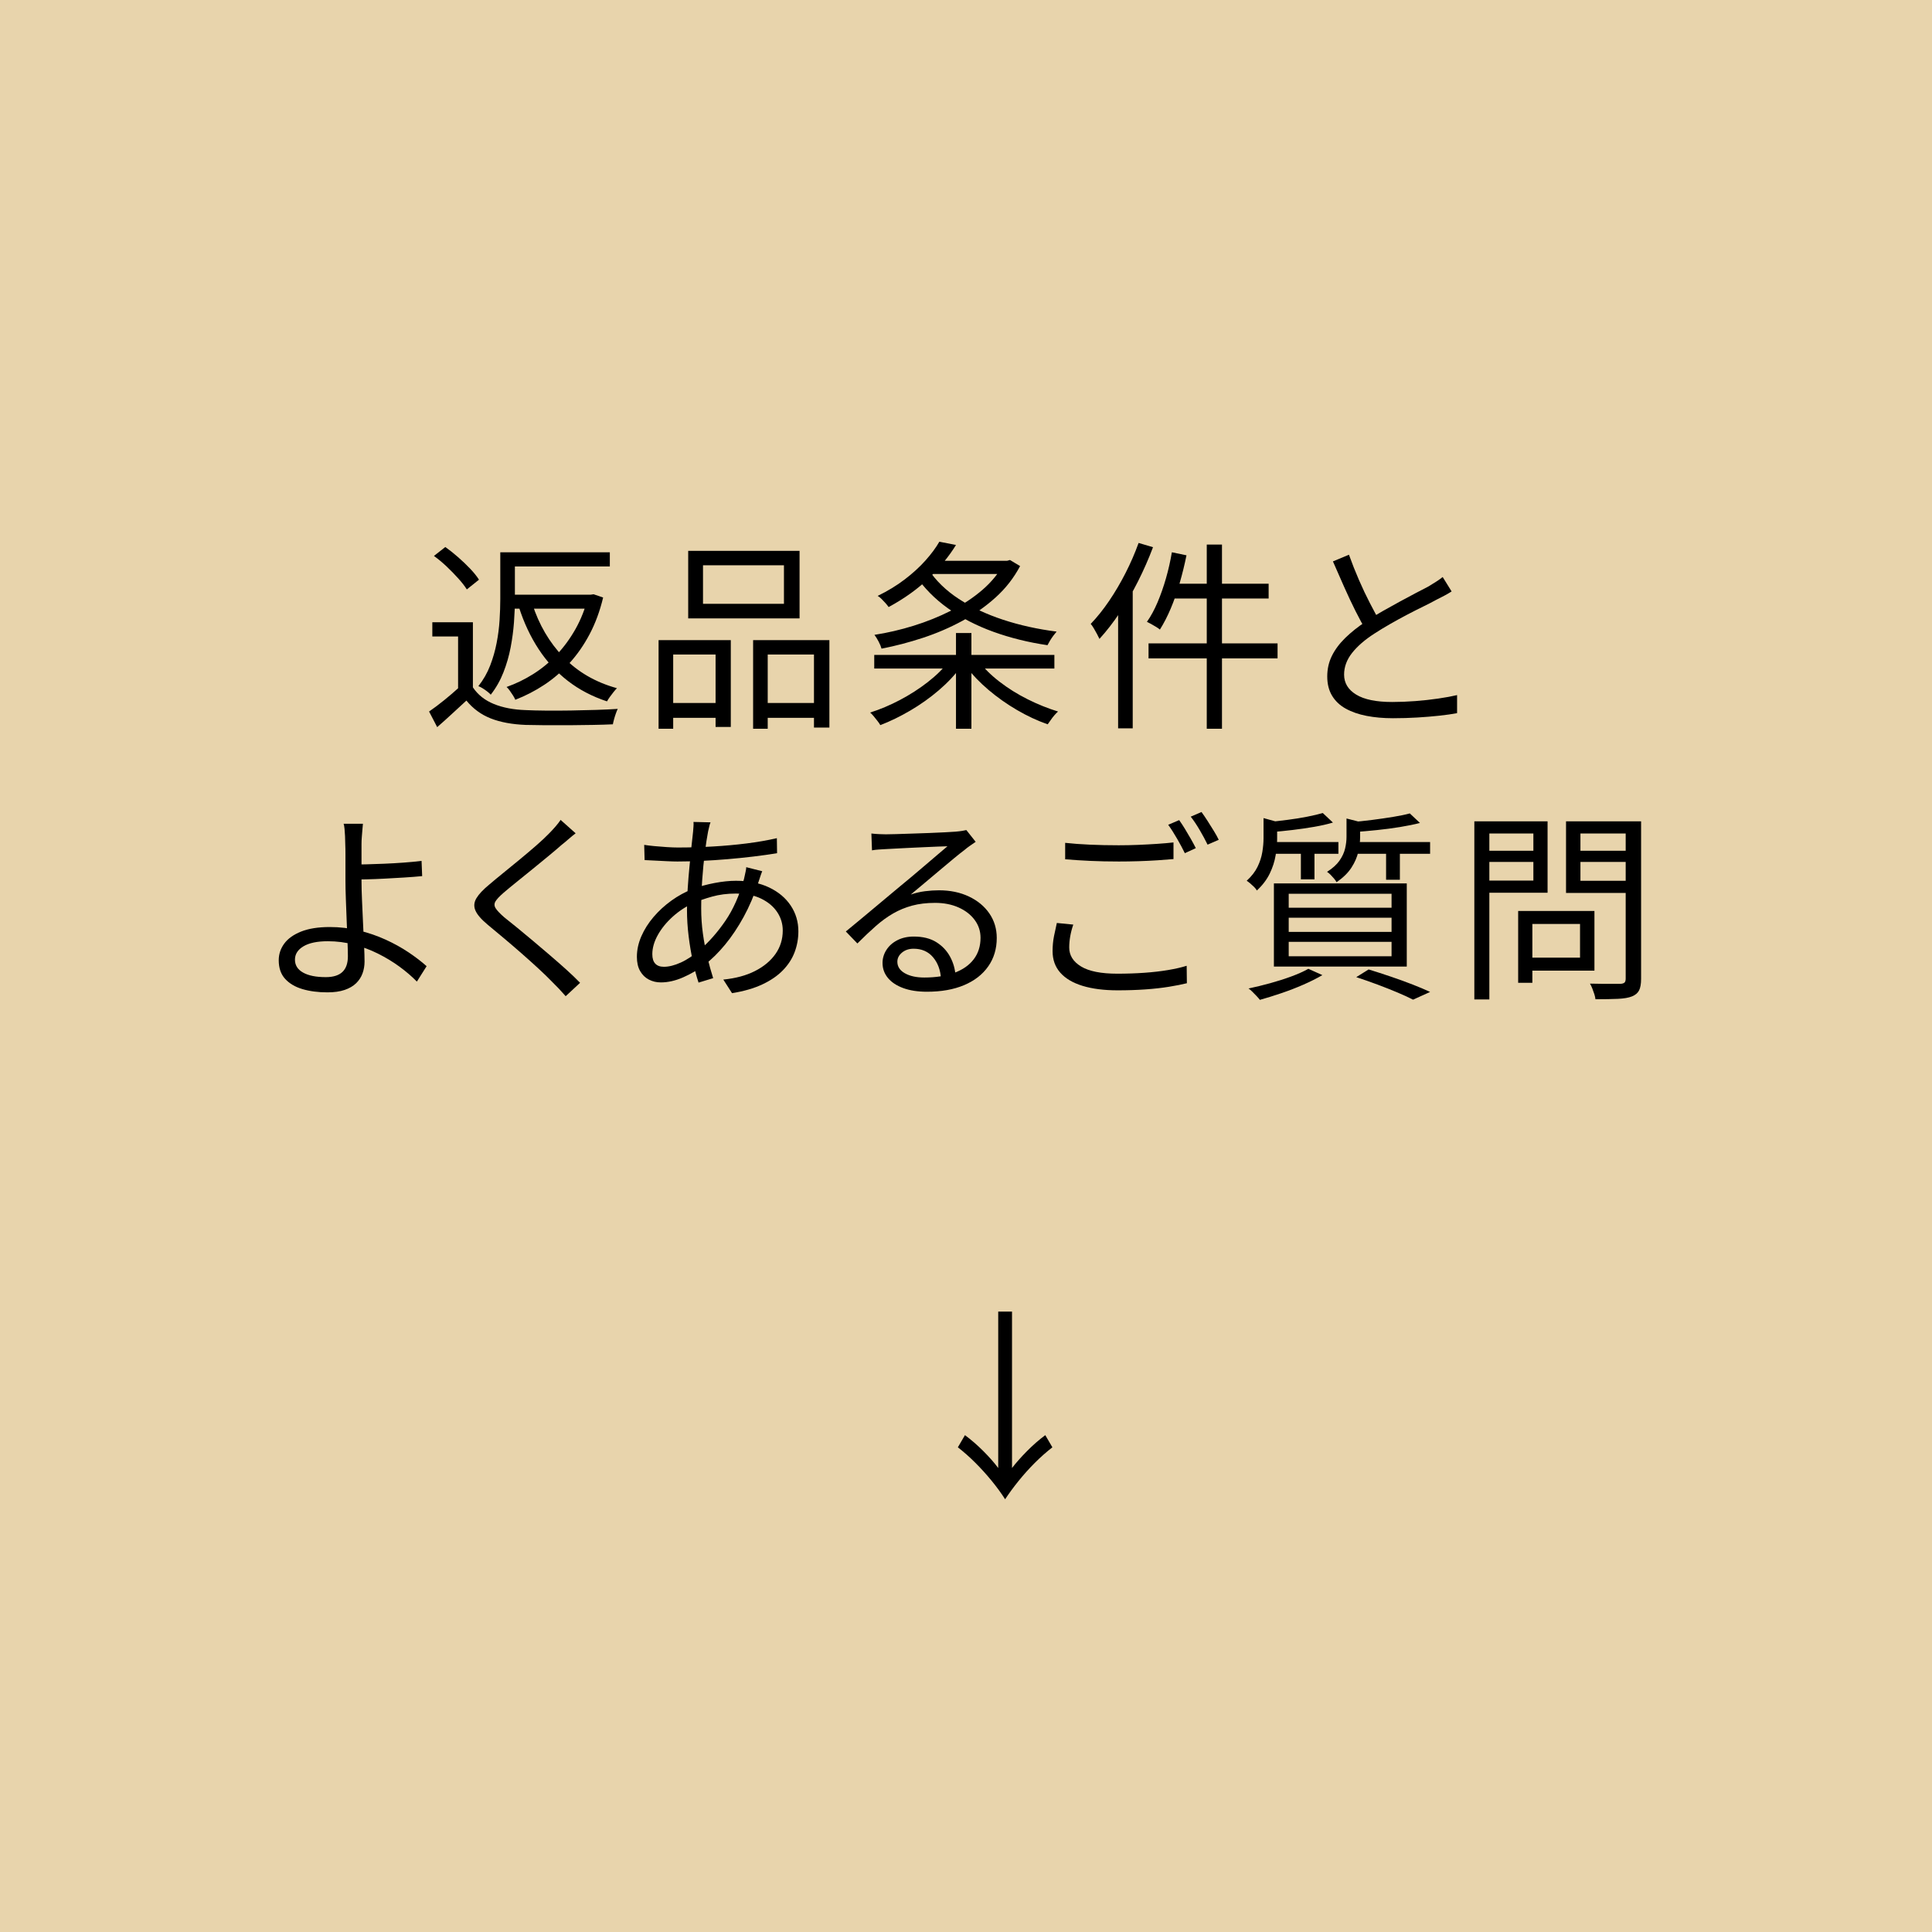 <?xml version="1.0" encoding="UTF-8"?>
<svg id="_デザイン" data-name="デザイン" xmlns="http://www.w3.org/2000/svg" viewBox="0 0 320 320">
  <defs>
    <style>
      .cls-1 {
        fill: #e8d4ac;
      }
    </style>
  </defs>
  <rect class="cls-1" width="320" height="320"/>
  <g>
    <path d="m78.327,113.852c.829,1.232,1.988,2.15,3.478,2.755,1.489.605,3.242.941,5.258,1.008.918.045,2.038.073,3.36.084,1.321.011,2.704.006,4.149-.017,1.445-.022,2.851-.056,4.217-.101,1.366-.045,2.542-.101,3.528-.168-.09.179-.191.426-.303.739-.112.313-.213.632-.302.958-.09.325-.157.61-.202.857-.918.045-2.011.078-3.276.101-1.266.022-2.582.039-3.948.051-1.366.011-2.683.011-3.948,0-1.266-.012-2.358-.029-3.276-.051-2.263-.09-4.189-.448-5.779-1.075-1.591-.627-2.935-1.613-4.032-2.957-.784.717-1.568,1.44-2.352,2.167-.784.728-1.613,1.473-2.486,2.234l-1.344-2.587c.784-.538,1.613-1.159,2.486-1.865.874-.706,1.702-1.417,2.486-2.134h2.285Zm0-10.785v11.894h-2.453v-9.542h-4.267v-2.352h6.72Zm-6.451-10.987l1.882-1.478c.694.493,1.405,1.058,2.133,1.697.728.638,1.395,1.277,2,1.915.605.638,1.086,1.238,1.445,1.798l-2.016,1.613c-.336-.538-.801-1.137-1.395-1.798-.594-.66-1.238-1.321-1.932-1.982-.695-.66-1.4-1.248-2.117-1.764Zm10.987-.605h2.419v7.795c0,1.165-.051,2.431-.151,3.797-.101,1.366-.286,2.755-.554,4.166-.269,1.411-.667,2.789-1.193,4.133-.527,1.344-1.227,2.576-2.1,3.696-.134-.157-.325-.33-.571-.521-.247-.19-.504-.37-.773-.538-.269-.168-.504-.286-.706-.353.829-1.053,1.478-2.189,1.949-3.41.471-1.221.829-2.47,1.075-3.747.247-1.277.409-2.537.487-3.78.078-1.243.118-2.403.118-3.478v-7.761Zm14.515,7.022h.471l.47-.067,1.579.538c-.537,2.24-1.283,4.262-2.234,6.065-.952,1.803-2.066,3.405-3.343,4.805-1.277,1.4-2.671,2.599-4.183,3.595-1.512.997-3.108,1.82-4.788,2.47-.09-.224-.218-.465-.386-.723-.168-.257-.342-.515-.521-.773-.179-.257-.358-.465-.538-.622,1.523-.538,2.991-1.248,4.402-2.134,1.411-.885,2.71-1.954,3.897-3.209,1.187-1.254,2.228-2.676,3.125-4.267.895-1.59,1.579-3.326,2.049-5.208v-.47Zm-13.339-7.022h16.968v2.352h-16.968v-2.352Zm.235,7.022h13.743v2.318h-13.743v-2.318Zm3.898,1.545c1.097,3.427,2.816,6.362,5.157,8.803,2.341,2.442,5.292,4.155,8.854,5.141-.179.179-.369.398-.571.655-.202.258-.398.515-.588.773-.19.258-.352.51-.487.756-2.442-.806-4.604-1.937-6.485-3.394-1.882-1.456-3.495-3.209-4.838-5.258-1.344-2.05-2.431-4.362-3.259-6.939l2.218-.538Z"/>
    <path d="m109.081,106.023h11.962v14.381h-2.52v-11.995h-7.022v12.298h-2.419v-14.683Zm1.109,10.416h9.374v2.453h-9.374v-2.453Zm3.797-25.2h18.446v11.189h-18.446v-11.189Zm2.453,2.386v6.384h13.407v-6.384h-13.407Zm8.299,12.398h12.634v14.482h-2.554v-12.096h-7.661v12.298h-2.419v-14.683Zm1.21,10.416h9.979v2.453h-9.979v-2.453Z"/>
    <path d="m157.2,109.484l2.016.874c-1.008,1.389-2.246,2.711-3.713,3.965-1.467,1.255-3.041,2.374-4.721,3.36-1.68.985-3.338,1.792-4.973,2.419-.112-.202-.269-.432-.471-.689-.202-.258-.403-.51-.605-.756-.202-.247-.403-.46-.605-.638,1.635-.515,3.281-1.21,4.939-2.083,1.657-.874,3.197-1.865,4.62-2.974,1.422-1.109,2.593-2.268,3.511-3.478Zm-12.398-1.008h29.837v2.251h-29.837v-2.251Zm21.504-15.59h.504l.47-.134,1.68,1.008c-1.031,1.949-2.375,3.674-4.032,5.175-1.658,1.501-3.511,2.805-5.561,3.914-2.05,1.109-4.212,2.039-6.485,2.789-2.274.751-4.564,1.35-6.871,1.798-.09-.336-.252-.728-.487-1.176-.235-.448-.465-.817-.689-1.109,2.172-.336,4.34-.84,6.501-1.512,2.162-.672,4.217-1.5,6.166-2.486,1.949-.985,3.684-2.134,5.208-3.444,1.523-1.31,2.721-2.783,3.595-4.418v-.403Zm-10.719-3.158l2.755.538c-1.143,1.86-2.627,3.679-4.452,5.46-1.826,1.781-4.06,3.388-6.703,4.822-.157-.224-.336-.448-.538-.672-.202-.224-.414-.448-.638-.672-.225-.224-.437-.392-.639-.504,1.658-.806,3.147-1.714,4.469-2.721,1.322-1.008,2.464-2.05,3.427-3.125.963-1.075,1.736-2.117,2.318-3.125Zm-1.848,4.536c1.254,1.904,2.945,3.551,5.073,4.939,2.128,1.389,4.57,2.537,7.325,3.444,2.755.907,5.712,1.562,8.871,1.966-.157.18-.336.403-.538.672-.202.269-.386.543-.554.823-.168.28-.309.532-.42.756-3.181-.47-6.165-1.21-8.954-2.217-2.789-1.008-5.287-2.296-7.493-3.864-2.207-1.568-4.027-3.416-5.46-5.544l2.15-.974Zm-.135-1.378h13.407v2.184h-13.407v-2.184Zm4.738,11.962h2.554v15.859h-2.554v-15.859Zm3.696,4.57c.918,1.232,2.088,2.397,3.511,3.494,1.422,1.098,2.974,2.066,4.654,2.906,1.68.84,3.36,1.518,5.04,2.033-.18.157-.381.364-.605.622-.224.257-.426.521-.605.789s-.347.504-.504.706c-1.68-.583-3.366-1.367-5.057-2.352-1.692-.985-3.271-2.1-4.738-3.343-1.467-1.243-2.716-2.548-3.746-3.914l2.049-.941Z"/>
    <path d="m188.589,89.929l2.386.706c-.717,1.904-1.54,3.78-2.47,5.628-.93,1.848-1.938,3.584-3.024,5.208-1.087,1.625-2.212,3.074-3.377,4.351-.09-.202-.218-.459-.386-.773-.168-.314-.348-.633-.538-.958-.191-.325-.365-.576-.521-.756,1.053-1.097,2.066-2.363,3.041-3.797.974-1.433,1.881-2.974,2.721-4.62.84-1.646,1.562-3.31,2.167-4.989Zm-3.394,8.635l2.385-2.386.034.034v24.427h-2.419v-22.075Zm8.904-7.09l2.42.504c-.314,1.546-.689,3.075-1.126,4.586-.436,1.512-.93,2.918-1.478,4.217-.549,1.299-1.149,2.464-1.798,3.494-.157-.134-.364-.28-.622-.437-.258-.157-.526-.314-.806-.47-.281-.157-.521-.28-.723-.37.649-.918,1.237-1.999,1.764-3.242.526-1.243.991-2.571,1.395-3.982.403-1.411.728-2.845.974-4.301Zm-3.864,15.086h21.37v2.486h-21.37v-2.486Zm4.166-9.878h15.725v2.453h-16.33l.605-2.453Zm5.477-6.485h2.52v30.509h-2.52v-30.509Z"/>
    <path d="m240.431,97.96c-.381.247-.785.482-1.21.706-.426.224-.885.459-1.377.706-.56.314-1.255.672-2.083,1.075-.829.403-1.714.852-2.655,1.344-.941.493-1.881,1.008-2.822,1.546-.941.538-1.826,1.075-2.654,1.613-1.568,1.008-2.794,2.072-3.679,3.192-.885,1.12-1.327,2.318-1.327,3.595,0,1.389.666,2.492,1.999,3.309,1.333.818,3.321,1.226,5.964,1.226,1.232,0,2.509-.05,3.831-.151,1.321-.101,2.592-.24,3.813-.42,1.221-.179,2.257-.37,3.108-.571v2.99c-.829.157-1.81.297-2.94.42-1.131.123-2.347.224-3.646.302-1.299.078-2.643.118-4.032.118-1.591,0-3.047-.129-4.368-.387-1.322-.258-2.47-.655-3.444-1.193-.975-.538-1.73-1.248-2.268-2.134-.538-.885-.807-1.954-.807-3.209,0-1.232.257-2.369.773-3.41.515-1.042,1.254-2.033,2.218-2.974.963-.941,2.105-1.848,3.427-2.722.851-.582,1.764-1.148,2.738-1.697.974-.549,1.932-1.08,2.873-1.596.941-.515,1.82-.985,2.638-1.411.817-.425,1.506-.784,2.066-1.075.471-.291.895-.554,1.277-.79.381-.235.75-.498,1.109-.79l1.479,2.386Zm-17.002-6.082c.515,1.434,1.07,2.834,1.664,4.2.593,1.366,1.198,2.643,1.814,3.83.616,1.188,1.182,2.24,1.697,3.159l-2.319,1.377c-.56-.918-1.154-2.004-1.781-3.259-.627-1.254-1.254-2.587-1.881-3.999-.627-1.411-1.243-2.811-1.848-4.2l2.654-1.109Z"/>
    <path d="m60.112,136.443c-.023.224-.051.538-.084.941-.034.403-.067.818-.101,1.243-.034.426-.05.806-.05,1.142v6.149c0,.919.028,1.988.084,3.209.056,1.221.112,2.47.168,3.746.056,1.277.112,2.481.168,3.612.056,1.131.084,2.055.084,2.772,0,.695-.112,1.35-.336,1.966-.224.616-.577,1.159-1.059,1.63-.482.47-1.114.84-1.898,1.109-.785.269-1.736.403-2.857.403-1.545,0-2.923-.18-4.132-.538-1.21-.359-2.167-.924-2.873-1.697-.706-.773-1.059-1.798-1.059-3.075,0-1.008.303-1.926.907-2.755.605-.829,1.534-1.495,2.789-1.999,1.254-.504,2.844-.756,4.771-.756,1.658,0,3.265.191,4.822.571,1.557.381,3.024.885,4.401,1.512,1.378.627,2.643,1.327,3.797,2.1,1.153.773,2.156,1.54,3.007,2.301l-1.613,2.554c-.829-.851-1.787-1.674-2.873-2.47-1.087-.795-2.268-1.512-3.545-2.15-1.277-.638-2.616-1.142-4.015-1.512-1.4-.37-2.839-.554-4.318-.554-1.747,0-3.091.28-4.032.84-.941.56-1.412,1.299-1.412,2.217,0,.919.448,1.63,1.344,2.134.895.504,2.15.756,3.763.756,1.231,0,2.15-.286,2.755-.857.605-.571.907-1.439.907-2.604,0-.627-.023-1.461-.067-2.503-.045-1.042-.09-2.167-.134-3.377-.045-1.21-.09-2.391-.135-3.545-.045-1.153-.067-2.167-.067-3.041v-4.351c0-.728-.012-1.327-.034-1.798,0-.403-.012-.823-.034-1.26-.022-.437-.05-.84-.084-1.21-.034-.369-.084-.655-.151-.857h3.192Zm-1.714,6.754c.56,0,1.299-.011,2.218-.034.918-.022,1.915-.056,2.99-.101,1.075-.045,2.15-.106,3.226-.185,1.075-.078,2.072-.173,2.991-.286l.101,2.52c-.919.09-1.921.168-3.007.235-1.086.067-2.167.129-3.242.185-1.075.056-2.078.096-3.007.117-.93.023-1.685.034-2.268.034v-2.486Z"/>
    <path d="m95.342,138.022c-.358.269-.762.6-1.21.991-.448.392-.818.701-1.109.924-.583.516-1.288,1.115-2.117,1.798-.829.684-1.703,1.4-2.621,2.15-.919.751-1.804,1.467-2.655,2.15-.852.684-1.591,1.294-2.217,1.831-.672.583-1.121,1.058-1.344,1.428-.224.37-.218.745.017,1.125.235.381.711.885,1.428,1.512.627.493,1.344,1.07,2.15,1.73.807.661,1.663,1.372,2.57,2.134.907.762,1.831,1.546,2.772,2.352.941.806,1.848,1.602,2.722,2.385.874.784,1.658,1.535,2.352,2.251l-2.386,2.218c-.694-.806-1.467-1.625-2.318-2.453-.583-.605-1.31-1.31-2.184-2.117-.874-.806-1.809-1.647-2.805-2.52-.997-.874-1.982-1.719-2.957-2.537-.975-.817-1.854-1.551-2.638-2.201-1.075-.895-1.759-1.685-2.049-2.369-.292-.683-.235-1.361.168-2.033.403-.672,1.109-1.422,2.117-2.251.627-.538,1.383-1.165,2.268-1.882.885-.717,1.809-1.473,2.772-2.268.963-.795,1.876-1.568,2.738-2.318.862-.75,1.573-1.417,2.134-1.999.336-.336.689-.717,1.058-1.142.37-.425.655-.795.857-1.109l2.486,2.217Z"/>
    <path d="m126.254,144.305c-.067.135-.14.319-.218.554-.079.235-.157.47-.235.706-.079.235-.151.454-.218.655-.672,2.061-1.478,3.948-2.419,5.662-.941,1.714-1.96,3.237-3.058,4.57-1.098,1.333-2.229,2.447-3.394,3.343-1.098.829-2.285,1.523-3.562,2.083-1.277.56-2.509.84-3.696.84-.717,0-1.378-.157-1.982-.47-.605-.313-1.087-.784-1.445-1.411-.359-.627-.538-1.411-.538-2.352,0-1.142.246-2.279.739-3.41.493-1.131,1.17-2.201,2.033-3.209.862-1.008,1.848-1.909,2.957-2.705,1.109-.795,2.29-1.439,3.545-1.932,1.097-.403,2.29-.728,3.578-.974,1.288-.246,2.47-.37,3.545-.37,2.128,0,3.965.37,5.511,1.109,1.545.739,2.738,1.742,3.578,3.007.84,1.266,1.26,2.683,1.26,4.25,0,1.21-.208,2.364-.622,3.461-.415,1.098-1.065,2.1-1.949,3.007-.885.907-2.022,1.686-3.41,2.335-1.389.649-3.058,1.131-5.006,1.445l-1.445-2.251c2.038-.201,3.785-.672,5.242-1.411,1.456-.739,2.587-1.68,3.394-2.822.806-1.143,1.21-2.441,1.21-3.898,0-1.097-.302-2.105-.907-3.024-.605-.918-1.484-1.663-2.638-2.234-1.154-.571-2.57-.857-4.25-.857-1.411,0-2.716.168-3.914.504-1.199.336-2.224.694-3.075,1.075-1.254.56-2.402,1.31-3.444,2.251-1.042.941-1.865,1.955-2.47,3.041-.605,1.087-.907,2.145-.907,3.175,0,.695.163,1.215.487,1.562.325.347.801.521,1.428.521.828,0,1.764-.235,2.806-.706,1.042-.47,2.111-1.187,3.208-2.15,1.5-1.299,2.895-2.89,4.183-4.771s2.313-4.189,3.075-6.922c.044-.179.089-.381.134-.605.044-.224.095-.459.151-.706.056-.246.084-.459.084-.638l2.654.672Zm-14.011-3.931c1.971,0,3.919-.056,5.846-.168,1.926-.112,3.78-.28,5.561-.504,1.781-.224,3.455-.515,5.023-.874l.034,2.487c-1.209.201-2.515.386-3.914.554-1.4.168-2.829.314-4.284.437-1.456.123-2.89.218-4.301.285-1.411.067-2.744.101-3.998.101-.47,0-1.042-.017-1.713-.05-.672-.034-1.344-.067-2.016-.101s-1.243-.061-1.714-.084l-.067-2.52c.403.067.952.134,1.647.202.694.067,1.399.123,2.117.168.717.045,1.311.067,1.781.067Zm5.443-4.166c-.09.201-.163.442-.219.722-.056.28-.117.543-.185.79-.18.919-.358,2.083-.538,3.494-.18,1.411-.325,2.918-.437,4.519-.112,1.602-.168,3.175-.168,4.721,0,1.434.095,2.834.286,4.2.19,1.367.437,2.671.739,3.914.302,1.243.622,2.391.958,3.444l-2.419.739c-.336-1.008-.65-2.178-.941-3.511-.291-1.333-.527-2.733-.706-4.2-.18-1.467-.269-2.906-.269-4.318,0-1.165.039-2.352.118-3.562.078-1.21.173-2.391.286-3.545.112-1.153.218-2.234.319-3.242.101-1.008.196-1.882.286-2.621.022-.291.044-.582.067-.874.022-.291.022-.538,0-.739l2.823.067Z"/>
    <path d="m144.331,138.055c.381.045.79.079,1.226.101.437.022.823.034,1.159.034s.891-.011,1.663-.034c.773-.022,1.647-.051,2.621-.084.974-.034,1.949-.067,2.923-.101.975-.034,1.848-.072,2.621-.118.773-.045,1.338-.078,1.697-.101.492-.044.874-.089,1.143-.134.269-.045.492-.089.672-.135l1.545,1.949c-.291.201-.6.415-.924.638-.325.224-.644.47-.958.739-.426.314-.997.768-1.714,1.361-.717.594-1.507,1.255-2.369,1.982-.863.728-1.708,1.44-2.537,2.134-.829.695-1.58,1.322-2.252,1.881.784-.269,1.573-.454,2.369-.554.795-.101,1.562-.151,2.302-.151,1.859,0,3.511.342,4.956,1.025,1.445.684,2.576,1.618,3.393,2.805.817,1.188,1.227,2.543,1.227,4.066,0,1.792-.471,3.36-1.411,4.704-.941,1.344-2.274,2.38-3.999,3.108-1.725.728-3.775,1.092-6.149,1.092-1.523,0-2.834-.202-3.931-.605-1.098-.403-1.943-.963-2.537-1.68-.594-.717-.891-1.545-.891-2.486,0-.761.213-1.478.639-2.15.425-.672,1.03-1.21,1.814-1.613.784-.403,1.692-.605,2.722-.605,1.5,0,2.744.308,3.73.924.985.617,1.747,1.423,2.285,2.419.538.997.84,2.066.907,3.209l-2.419.403c-.09-1.433-.532-2.615-1.327-3.545-.795-.929-1.865-1.395-3.209-1.395-.762,0-1.4.213-1.915.638-.516.426-.773.93-.773,1.512,0,.806.415,1.445,1.244,1.915.828.47,1.903.706,3.226.706,1.903,0,3.556-.257,4.956-.773,1.4-.515,2.475-1.265,3.225-2.251.75-.985,1.126-2.173,1.126-3.562,0-1.097-.325-2.083-.975-2.957-.65-.874-1.54-1.562-2.671-2.066-1.132-.504-2.425-.756-3.881-.756-1.411,0-2.677.151-3.797.454-1.121.302-2.167.734-3.142,1.294-.975.56-1.938,1.26-2.89,2.1-.952.84-1.966,1.798-3.041,2.873l-1.915-1.982c.694-.56,1.461-1.193,2.302-1.899.84-.706,1.685-1.411,2.537-2.117.851-.706,1.641-1.366,2.369-1.982.728-.616,1.338-1.126,1.831-1.529.47-.381,1.058-.868,1.764-1.462.706-.593,1.439-1.215,2.201-1.865.761-.649,1.483-1.265,2.167-1.848.683-.582,1.237-1.053,1.663-1.411-.358,0-.885.017-1.579.051-.694.033-1.467.067-2.318.101-.852.033-1.697.073-2.537.117-.84.045-1.602.084-2.285.118-.684.034-1.204.062-1.562.084-.359.023-.729.045-1.109.067-.381.023-.751.067-1.109.135l-.101-2.789Z"/>
    <path d="m177.769,153.142c-.224.65-.392,1.294-.504,1.932-.112.638-.168,1.26-.168,1.865,0,1.299.655,2.347,1.965,3.142,1.31.795,3.31,1.193,5.997,1.193,1.568,0,3.063-.05,4.486-.151,1.422-.101,2.732-.252,3.931-.454,1.198-.202,2.223-.437,3.074-.706l.034,2.89c-.806.201-1.797.397-2.974.588-1.176.19-2.481.336-3.914.437-1.434.101-2.957.151-4.569.151-2.263,0-4.2-.247-5.813-.739-1.613-.492-2.845-1.221-3.696-2.184-.852-.963-1.277-2.15-1.277-3.562,0-.874.078-1.702.235-2.487.156-.784.314-1.512.47-2.184l2.722.269Zm-1.344-13.541c1.21.134,2.571.235,4.082.302,1.512.067,3.108.101,4.788.101,1.075,0,2.156-.022,3.242-.067,1.086-.045,2.128-.101,3.125-.168.997-.067,1.898-.145,2.705-.235v2.755c-.762.067-1.646.134-2.654.202-1.008.067-2.066.117-3.175.151-1.108.034-2.179.05-3.208.05-1.703,0-3.282-.033-4.738-.101-1.456-.067-2.845-.156-4.167-.269v-2.721Zm18.883-3.763c.291.403.605.879.941,1.428.336.549.666,1.109.991,1.68.324.571.599,1.081.823,1.529l-1.815.84c-.336-.694-.762-1.49-1.277-2.386-.516-.896-1.008-1.669-1.479-2.318l1.815-.773Zm3.696-1.344c.313.426.649.919,1.008,1.478.358.56.706,1.115,1.042,1.663.336.549.605,1.036.807,1.461l-1.848.806c-.358-.739-.79-1.54-1.294-2.402-.504-.862-1.003-1.607-1.496-2.234l1.781-.773Z"/>
    <path d="m209.283,135.502l2.923.806c-.045.224-.269.37-.672.437v2.184c0,.829-.084,1.747-.252,2.755-.168,1.008-.493,2.011-.975,3.007-.482.997-1.193,1.932-2.134,2.806-.089-.179-.235-.37-.436-.571-.202-.202-.415-.398-.639-.588-.224-.19-.426-.341-.605-.454.806-.739,1.405-1.512,1.797-2.318.392-.806.655-1.618.789-2.436.135-.817.202-1.585.202-2.302v-3.326Zm7.426,24.965l2.318,1.042c-.919.538-1.966,1.064-3.142,1.579-1.176.515-2.392.985-3.646,1.411-1.255.425-2.442.795-3.562,1.109-.135-.18-.314-.387-.538-.622-.225-.235-.454-.47-.689-.706-.235-.235-.454-.42-.655-.554,1.165-.247,2.357-.538,3.579-.874,1.22-.336,2.38-.706,3.478-1.109,1.097-.403,2.049-.828,2.856-1.277Zm2.386-25.805l1.68,1.579c-.896.269-1.927.504-3.091.706-1.165.202-2.357.376-3.578.521-1.221.146-2.402.264-3.545.353-.022-.224-.096-.498-.218-.823-.123-.325-.252-.599-.387-.823,1.075-.112,2.184-.24,3.327-.386,1.143-.145,2.223-.319,3.242-.521,1.019-.202,1.876-.403,2.571-.605Zm-8.803,4.805h11.39v1.949h-11.39v-1.949Zm.706,6.854h22.008v13.776h-22.008v-13.776Zm2.453,1.714v2.318h17.035v-2.318h-17.035Zm0,3.965v2.352h17.035v-2.352h-17.035Zm0,3.998v2.385h17.035v-2.385h-17.035Zm2.016-15.826h2.251v5.477h-2.251v-5.477Zm7.56-4.603l2.89.739c-.023.224-.235.359-.639.403v1.949c0,.739-.101,1.552-.302,2.436-.202.885-.583,1.759-1.143,2.621-.56.863-1.377,1.663-2.453,2.402-.112-.202-.258-.408-.437-.622-.179-.213-.37-.42-.571-.622-.201-.202-.392-.358-.571-.47.918-.582,1.607-1.204,2.066-1.865.459-.66.767-1.327.924-1.999.156-.672.235-1.321.235-1.949v-3.024Zm10.483-.84l1.68,1.579c-.963.247-2.061.47-3.293.672-1.232.202-2.503.37-3.813.504-1.31.135-2.57.247-3.78.336-.045-.246-.123-.521-.235-.823-.112-.302-.235-.576-.37-.823,1.165-.089,2.357-.213,3.578-.37,1.221-.157,2.38-.325,3.478-.504,1.097-.179,2.016-.37,2.755-.571Zm-9.475,4.738h12.835v1.949h-12.835v-1.949Zm.605,22.378l2.049-1.277c1.232.381,2.475.784,3.729,1.21,1.254.426,2.441.857,3.562,1.294,1.12.437,2.083.845,2.89,1.226l-2.823,1.277c-.694-.358-1.545-.751-2.554-1.176-1.008-.426-2.095-.857-3.259-1.294-1.165-.437-2.364-.857-3.595-1.26Zm4.939-21.672h2.285v5.544h-2.285v-5.544Z"/>
    <path d="m244.197,136.039h2.486v29.501h-2.486v-29.501Zm1.176,4.872h9.341v1.848h-9.341v-1.848Zm.202-4.872h10.752v11.827h-10.752v-2.016h8.4v-7.795h-8.4v-2.016Zm5.88,14.851h2.352v11.894h-2.352v-11.894Zm1.109,0h11.525v9.878h-11.525v-2.15h9.139v-5.578h-9.139v-2.15Zm18.043-14.851v2.016h-8.837v7.829h8.837v2.016h-11.223v-11.861h11.223Zm-9.744,4.872h9.543v1.848h-9.543v-1.848Zm8.4-4.872h2.554v26.074c0,.851-.112,1.495-.336,1.932-.224.437-.617.767-1.176.991-.56.224-1.338.358-2.335.403-.997.045-2.234.067-3.713.067-.022-.247-.084-.527-.184-.84-.101-.314-.213-.627-.336-.941-.123-.314-.252-.583-.386-.806.761.022,1.484.034,2.167.034h2.907c.313-.023.532-.096.655-.218.123-.123.185-.341.185-.655v-26.04Z"/>
  </g>
  <path d="m167.622,243.15c.672-.874,1.501-1.809,2.486-2.806.986-.997,1.994-1.876,3.024-2.638l1.176,2.016c-.986.761-1.954,1.618-2.906,2.57-.952.952-1.848,1.949-2.688,2.991-.84,1.042-1.585,2.055-2.234,3.041-.627-.986-1.367-1.999-2.218-3.041-.852-1.042-1.753-2.039-2.705-2.991-.952-.952-1.921-1.809-2.906-2.57l1.176-2.016c1.03.762,2.044,1.641,3.041,2.638.996.997,1.819,1.932,2.469,2.806v-25.905h2.285v25.905Z"/>
</svg>